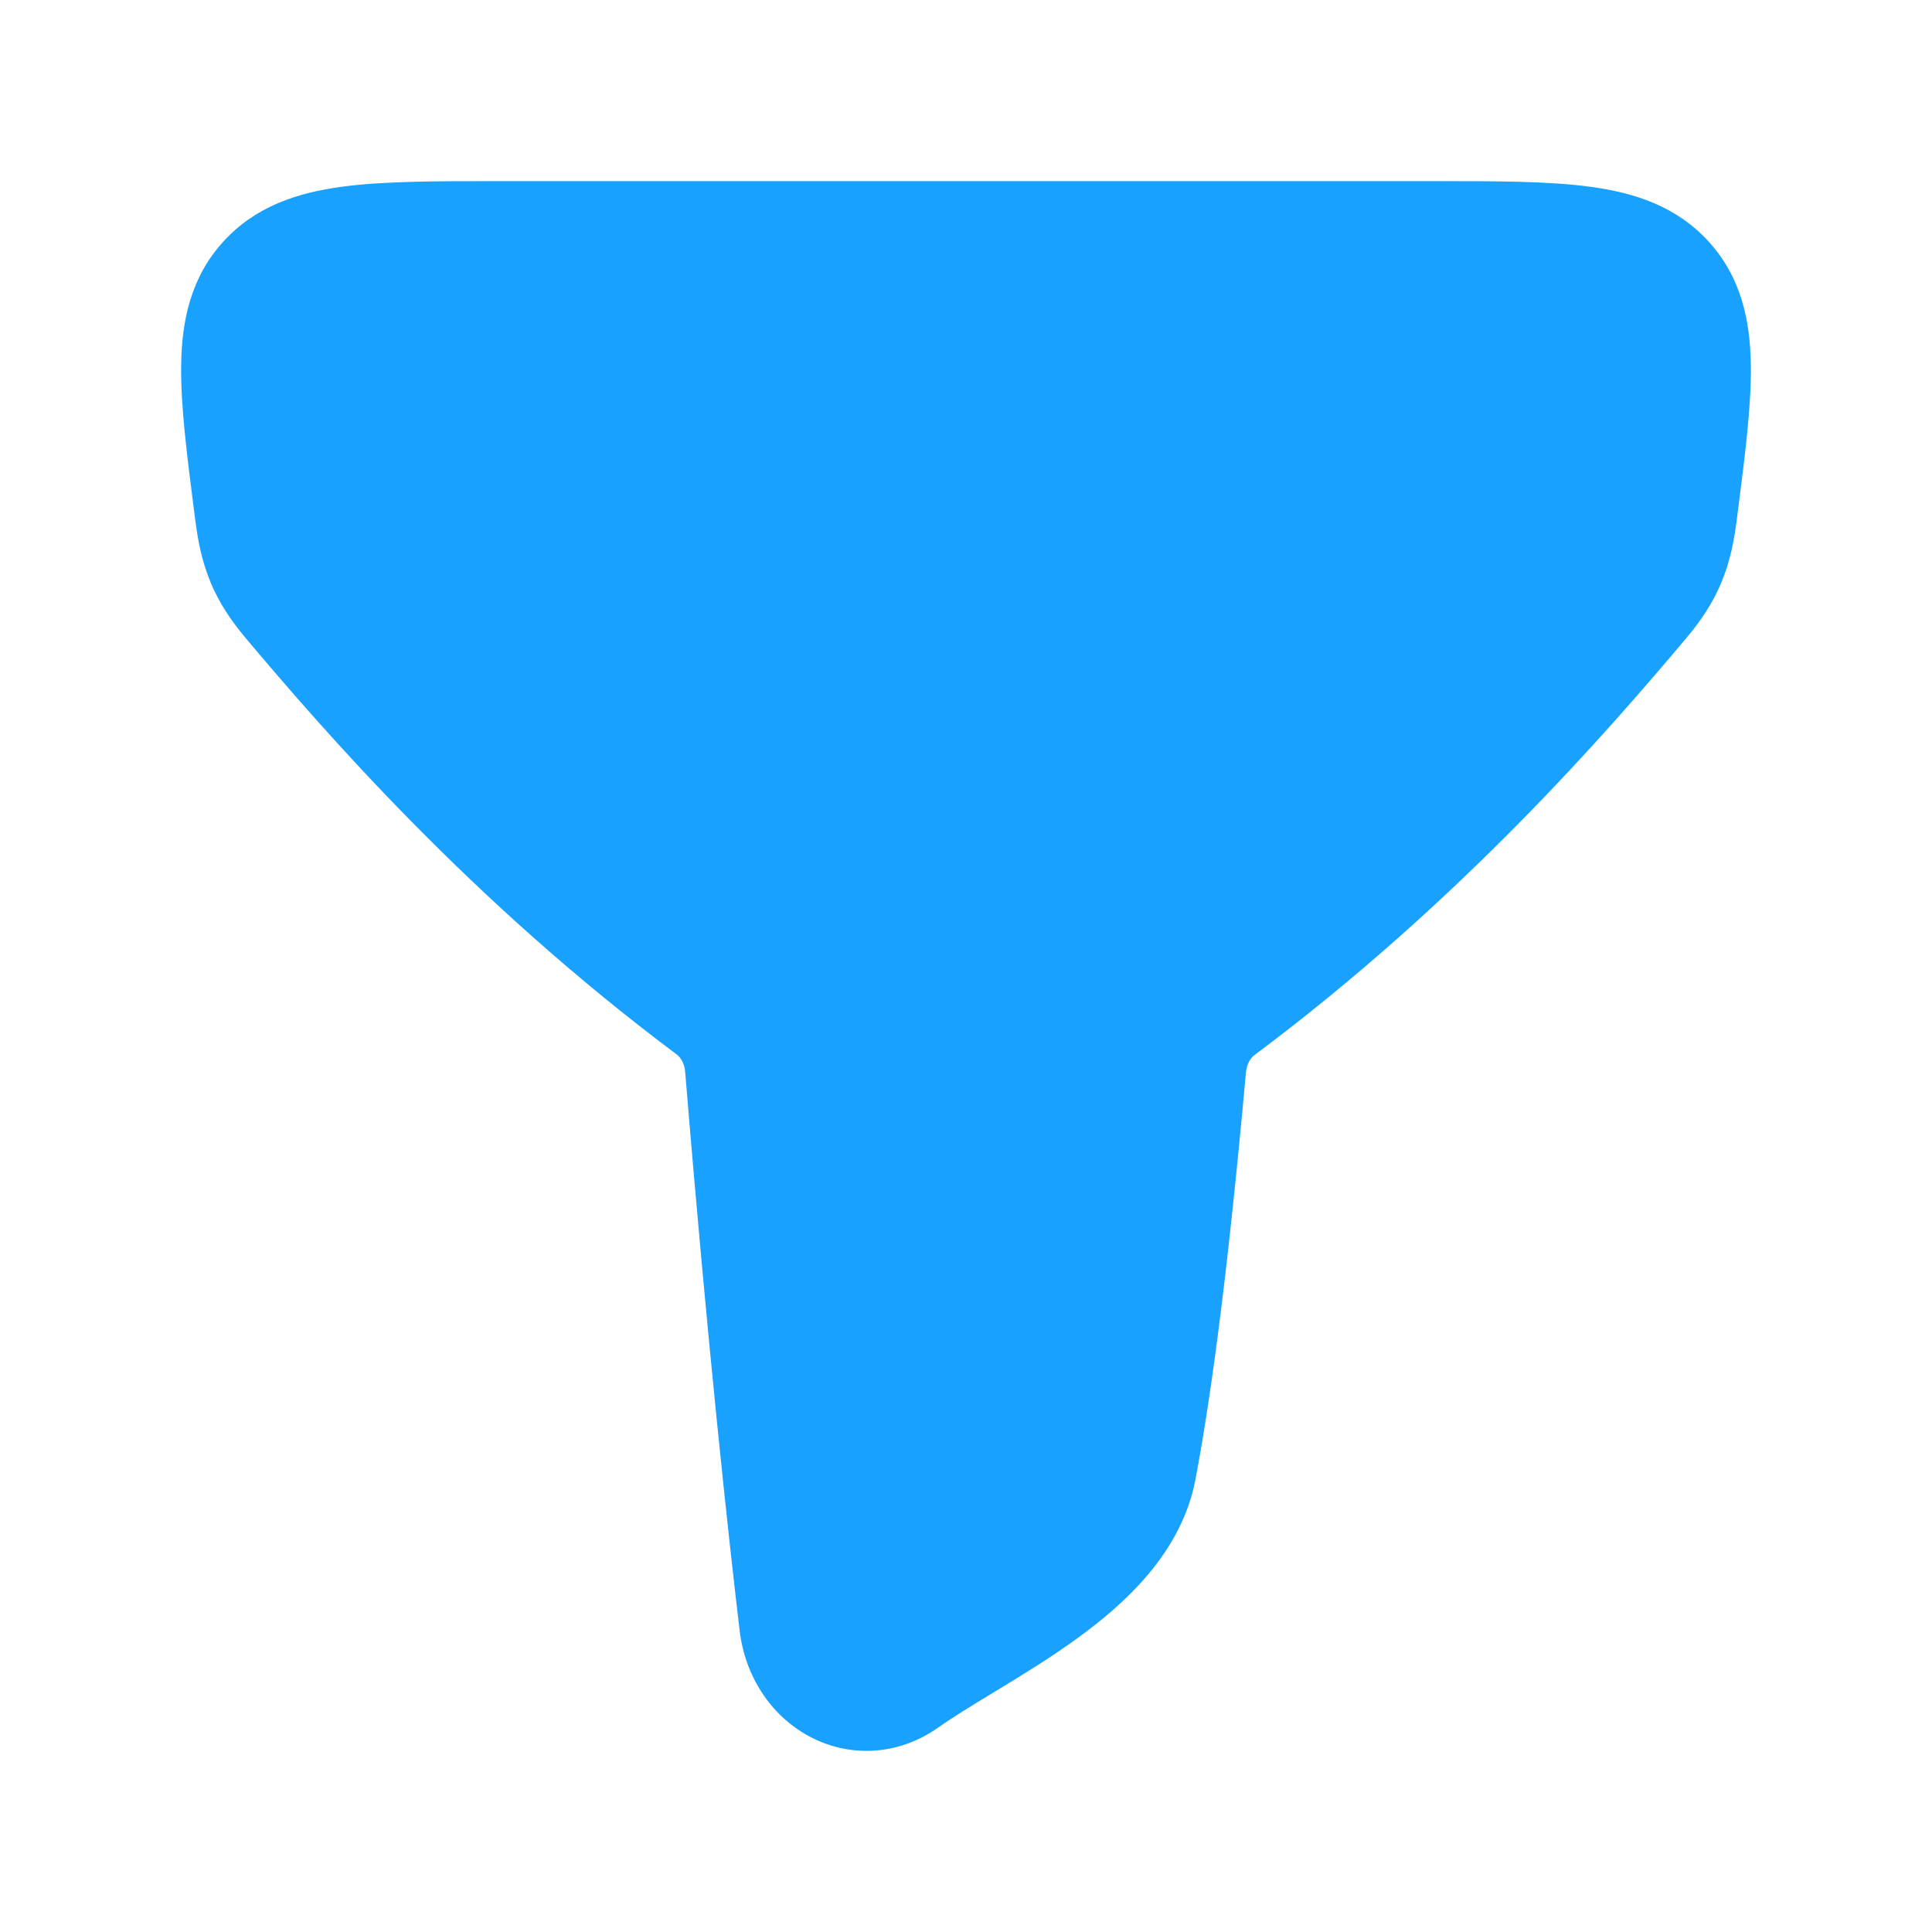 <svg width="48" height="48" viewBox="0 0 48 48" fill="none" xmlns="http://www.w3.org/2000/svg">
<path fill-rule="evenodd" clip-rule="evenodd" d="M12.364 4.5C12.399 4.5 12.434 4.5 12.469 4.5L35.636 4.5C37.177 4.5 38.485 4.5 39.517 4.641C40.61 4.789 41.655 5.125 42.454 6.005C43.261 6.893 43.482 7.963 43.499 9.056C43.515 10.077 43.351 11.345 43.161 12.824L43.147 12.932C43.08 13.455 42.979 13.962 42.768 14.468C42.554 14.983 42.26 15.421 41.893 15.857C39.933 18.183 36.291 22.387 31.163 26.216C31.08 26.278 30.975 26.425 30.955 26.645C30.459 32.131 30.034 34.981 29.703 36.746C29.36 38.573 27.947 39.848 26.744 40.718C26.112 41.176 25.444 41.587 24.852 41.946C24.798 41.979 24.745 42.011 24.693 42.043C24.149 42.373 23.693 42.65 23.318 42.915C22.293 43.64 21.071 43.667 20.086 43.129C19.137 42.611 18.509 41.632 18.376 40.511C18.101 38.192 17.586 33.497 17.023 26.632C17.006 26.412 16.901 26.264 16.817 26.201C11.699 22.377 8.064 18.18 6.107 15.857C5.74 15.421 5.446 14.983 5.232 14.468C5.021 13.962 4.92 13.455 4.853 12.932C4.848 12.896 4.844 12.86 4.839 12.824C4.649 11.345 4.485 10.077 4.501 9.056C4.518 7.962 4.739 6.893 5.546 6.005C6.345 5.125 7.39 4.789 8.483 4.641C9.515 4.5 10.823 4.5 12.364 4.5Z" fill="#19A1FF"/>
</svg>
